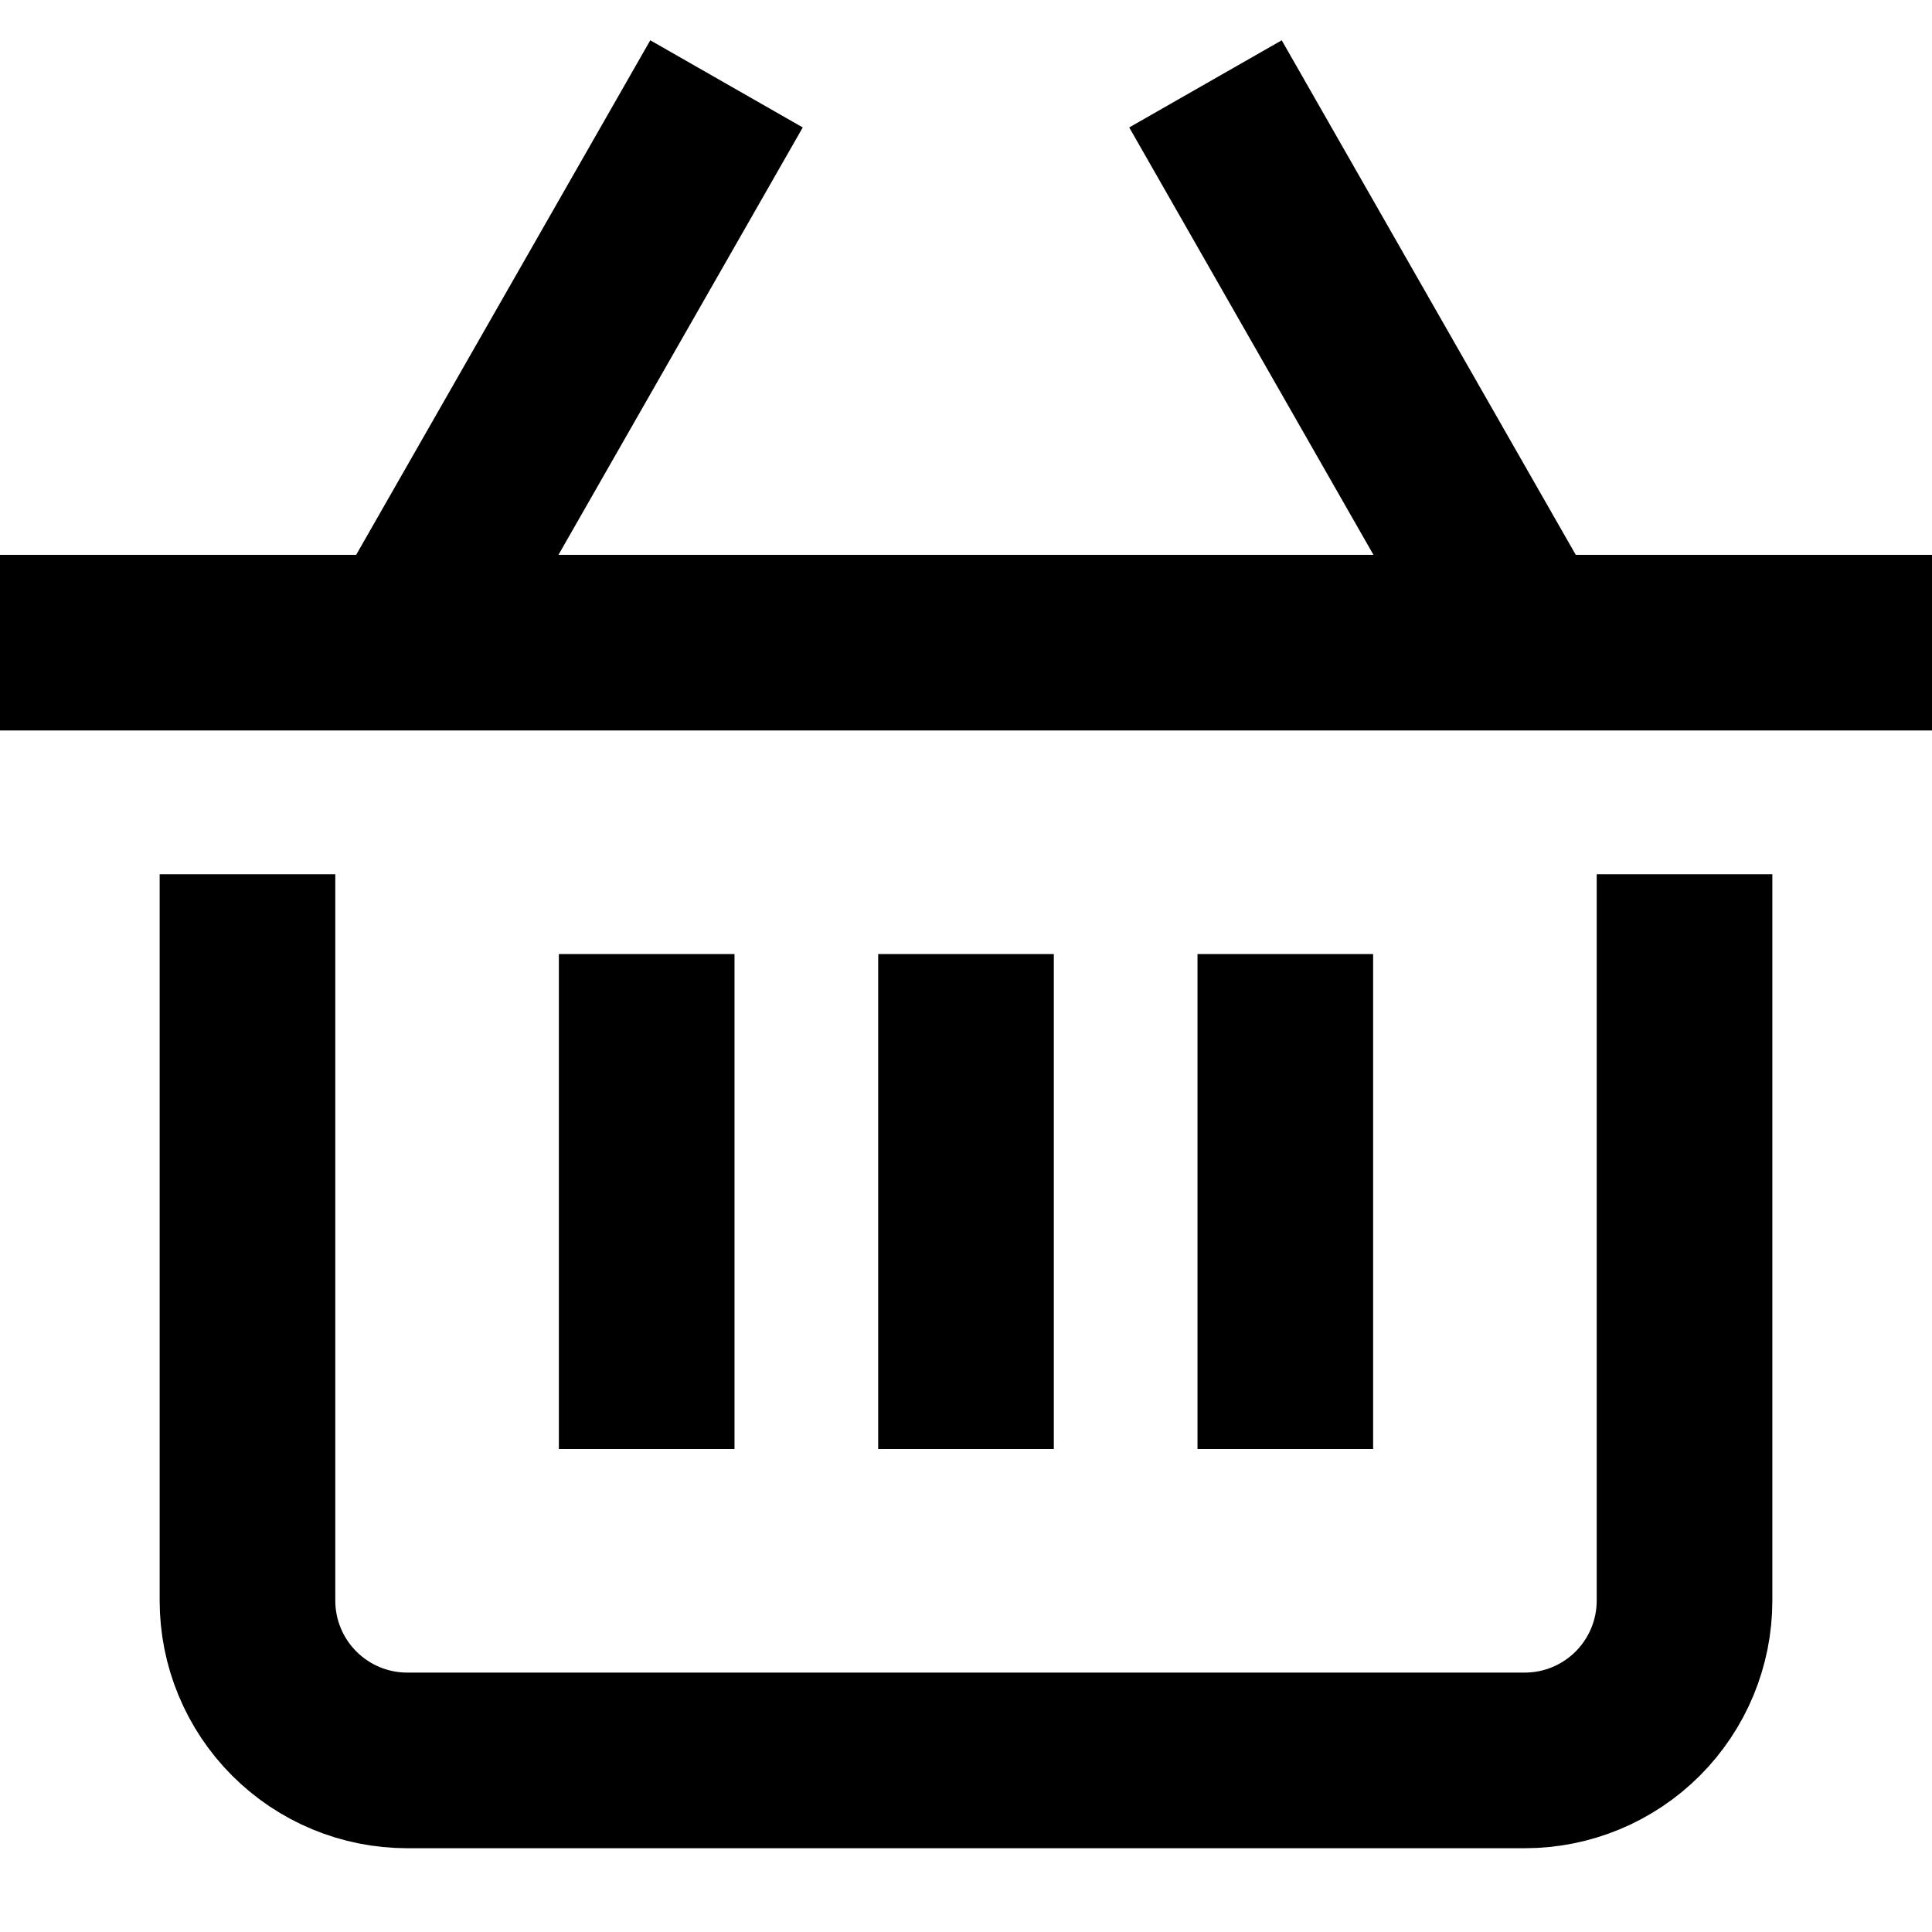 <svg width="22" height="22" viewBox="0 0 22 22" fill="none" xmlns="http://www.w3.org/2000/svg">
<path d="M11 11.864V15.5" stroke="black" stroke-width="2" stroke-miterlimit="10" stroke-linecap="square"/>
<path d="M7.364 11.864V15.5" stroke="black" stroke-width="2" stroke-miterlimit="10" stroke-linecap="square"/>
<path d="M14.636 11.864V15.5" stroke="black" stroke-width="2" stroke-miterlimit="10" stroke-linecap="square"/>
<path d="M4.636 7.318L8.273 0.955" stroke="black" stroke-width="2" stroke-miterlimit="10"/>
<path d="M17.363 7.318L13.727 0.955" stroke="black" stroke-width="2" stroke-miterlimit="10"/>
<path d="M19.182 10.955V18.227C19.182 18.709 18.99 19.172 18.649 19.513C18.308 19.854 17.846 20.046 17.364 20.046H4.636C4.154 20.046 3.692 19.854 3.351 19.513C3.01 19.172 2.818 18.709 2.818 18.227V10.955" stroke="black" stroke-width="2" stroke-miterlimit="10" stroke-linecap="square"/>
<path d="M1 7.318H21" stroke="black" stroke-width="2" stroke-miterlimit="10" stroke-linecap="square"/>
</svg>
